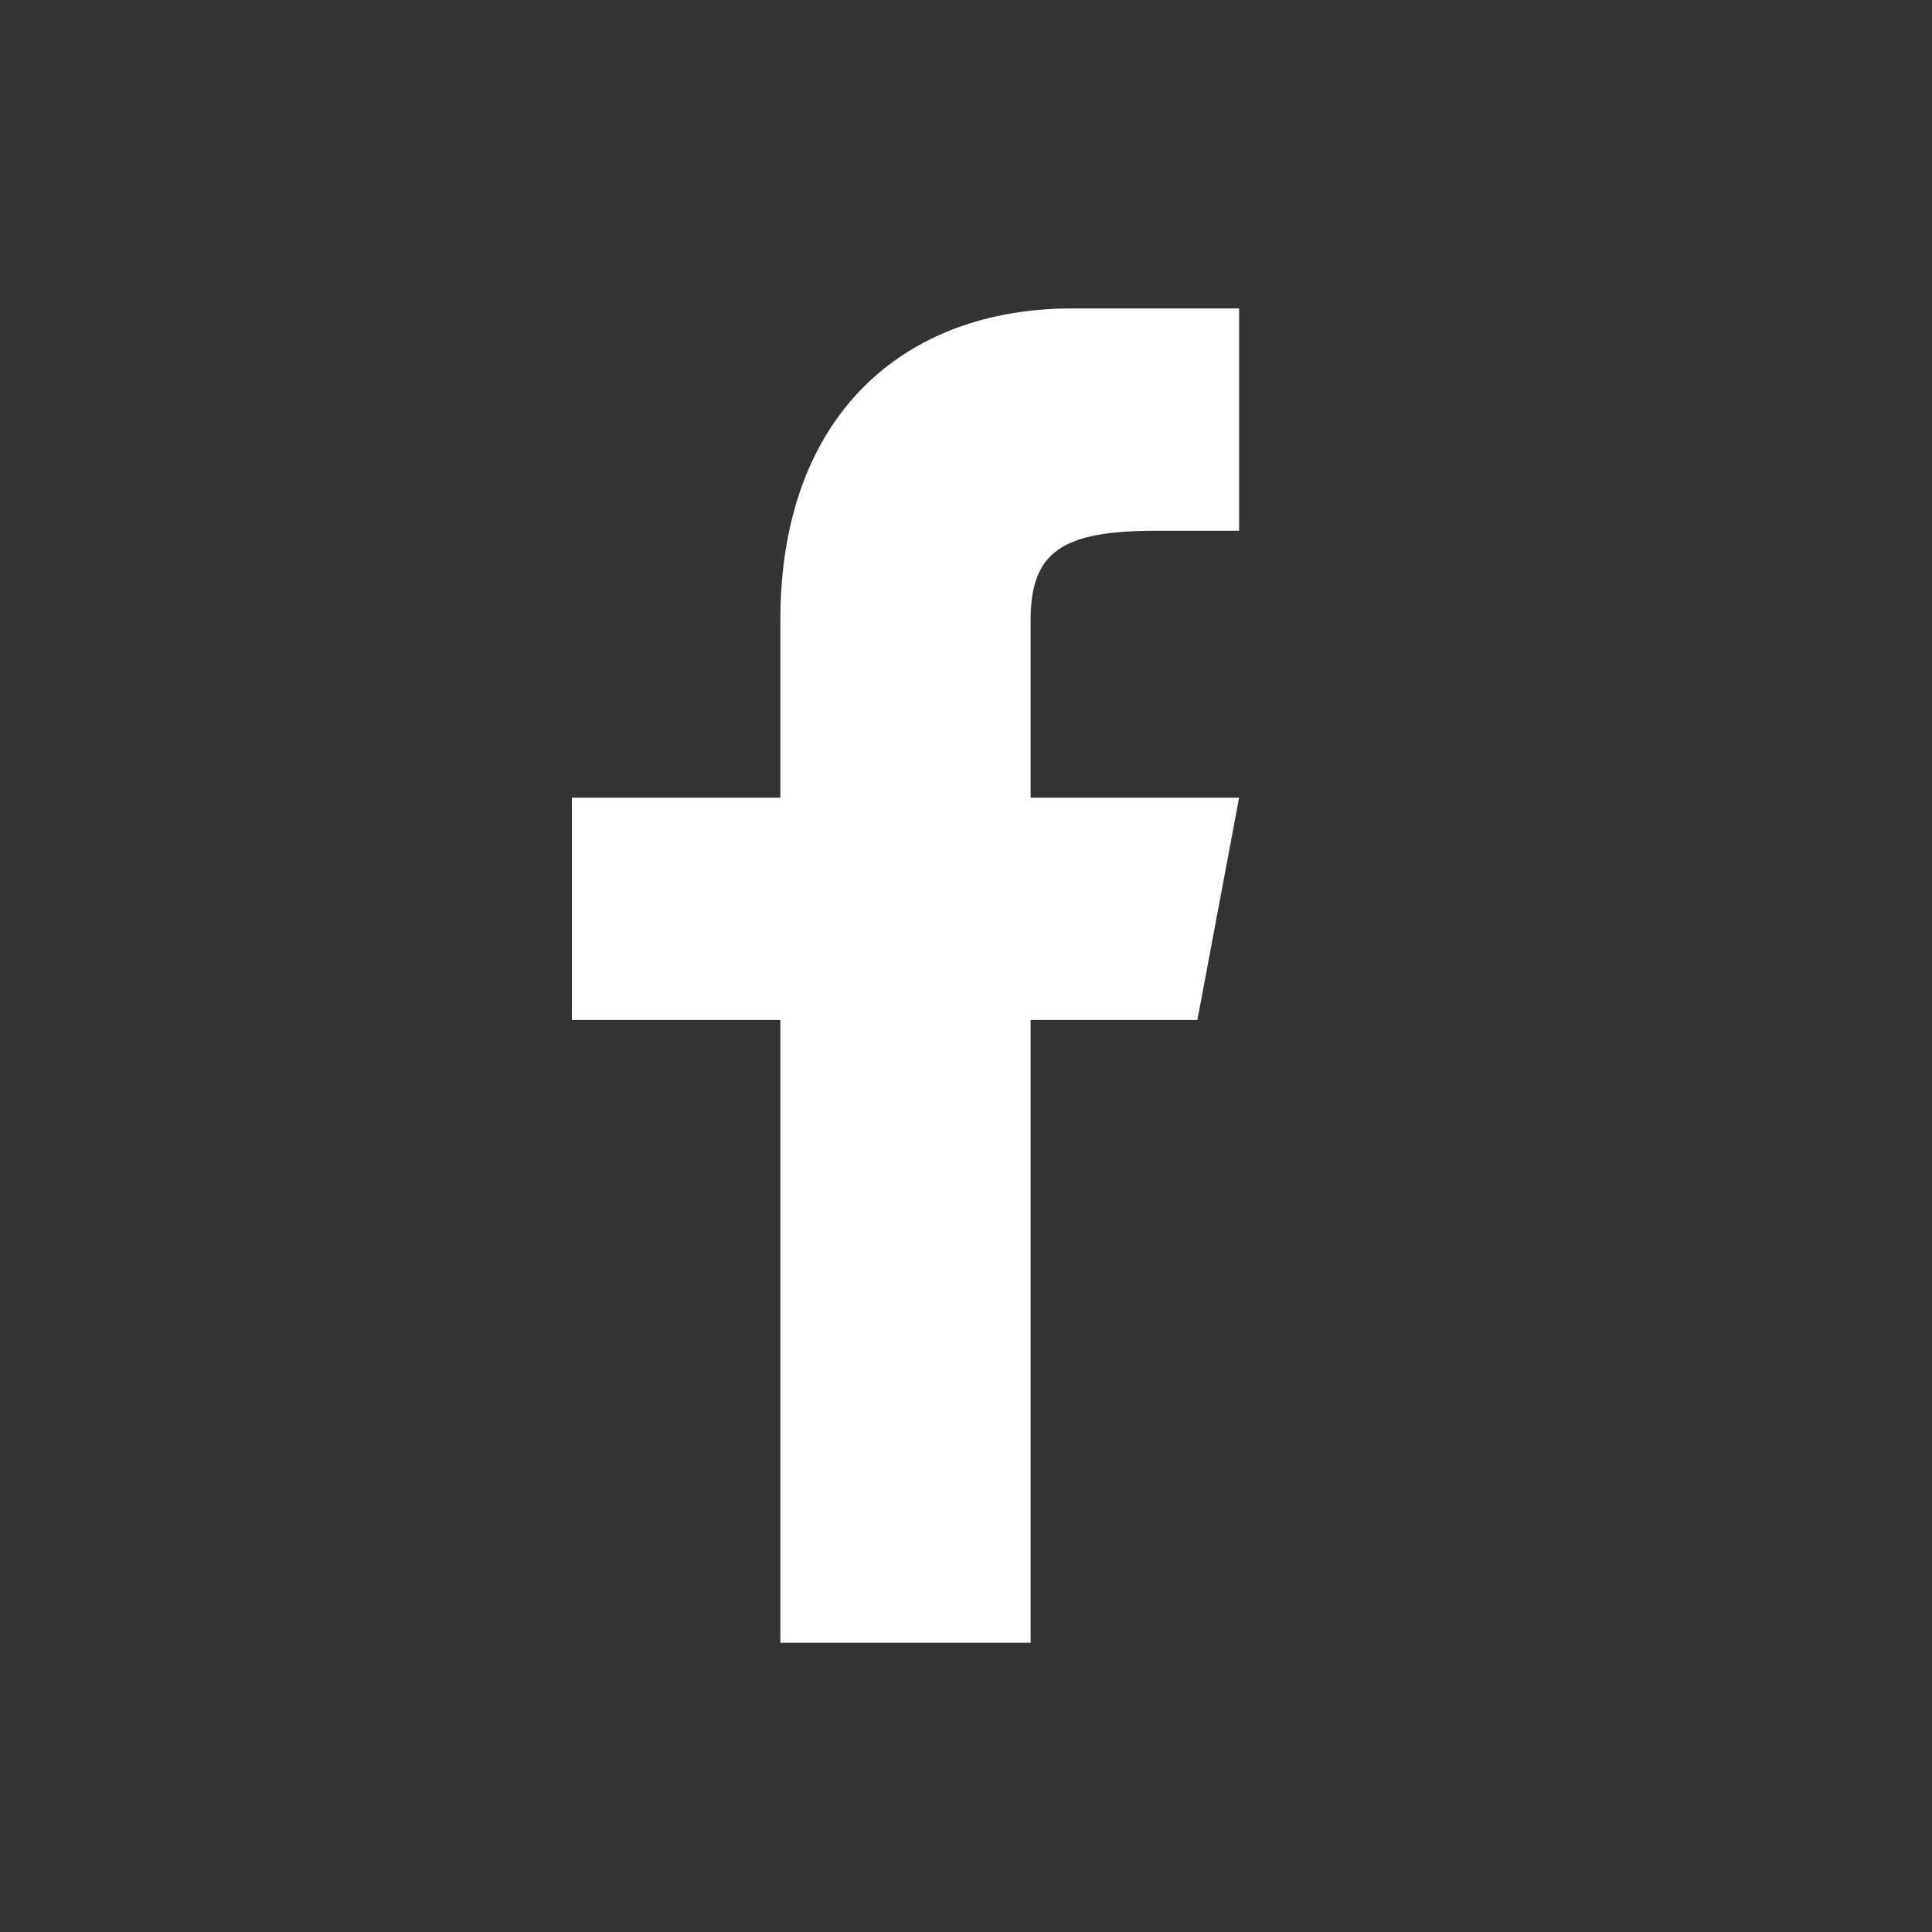 <svg width="25" height="25" viewBox="0 0 25 25" fill="none" xmlns="http://www.w3.org/2000/svg">
<rect x="0" y="0" width="25" height="25" fill="#333333" stroke="none"/>
<g id="face">
<path id="f" d="M15.494 13.199L16.034 10.322L13.336 10.322V8.02C13.336 7.131 13.759 6.868 14.954 6.868H16.034V3.991C16.034 3.991 14.927 3.991 13.875 3.991C11.678 3.991 10.098 5.392 10.098 8.02V10.322H7.4V13.199H10.098V21.257H13.336V13.199H15.494Z" fill="white"/>
</g>
</svg>
